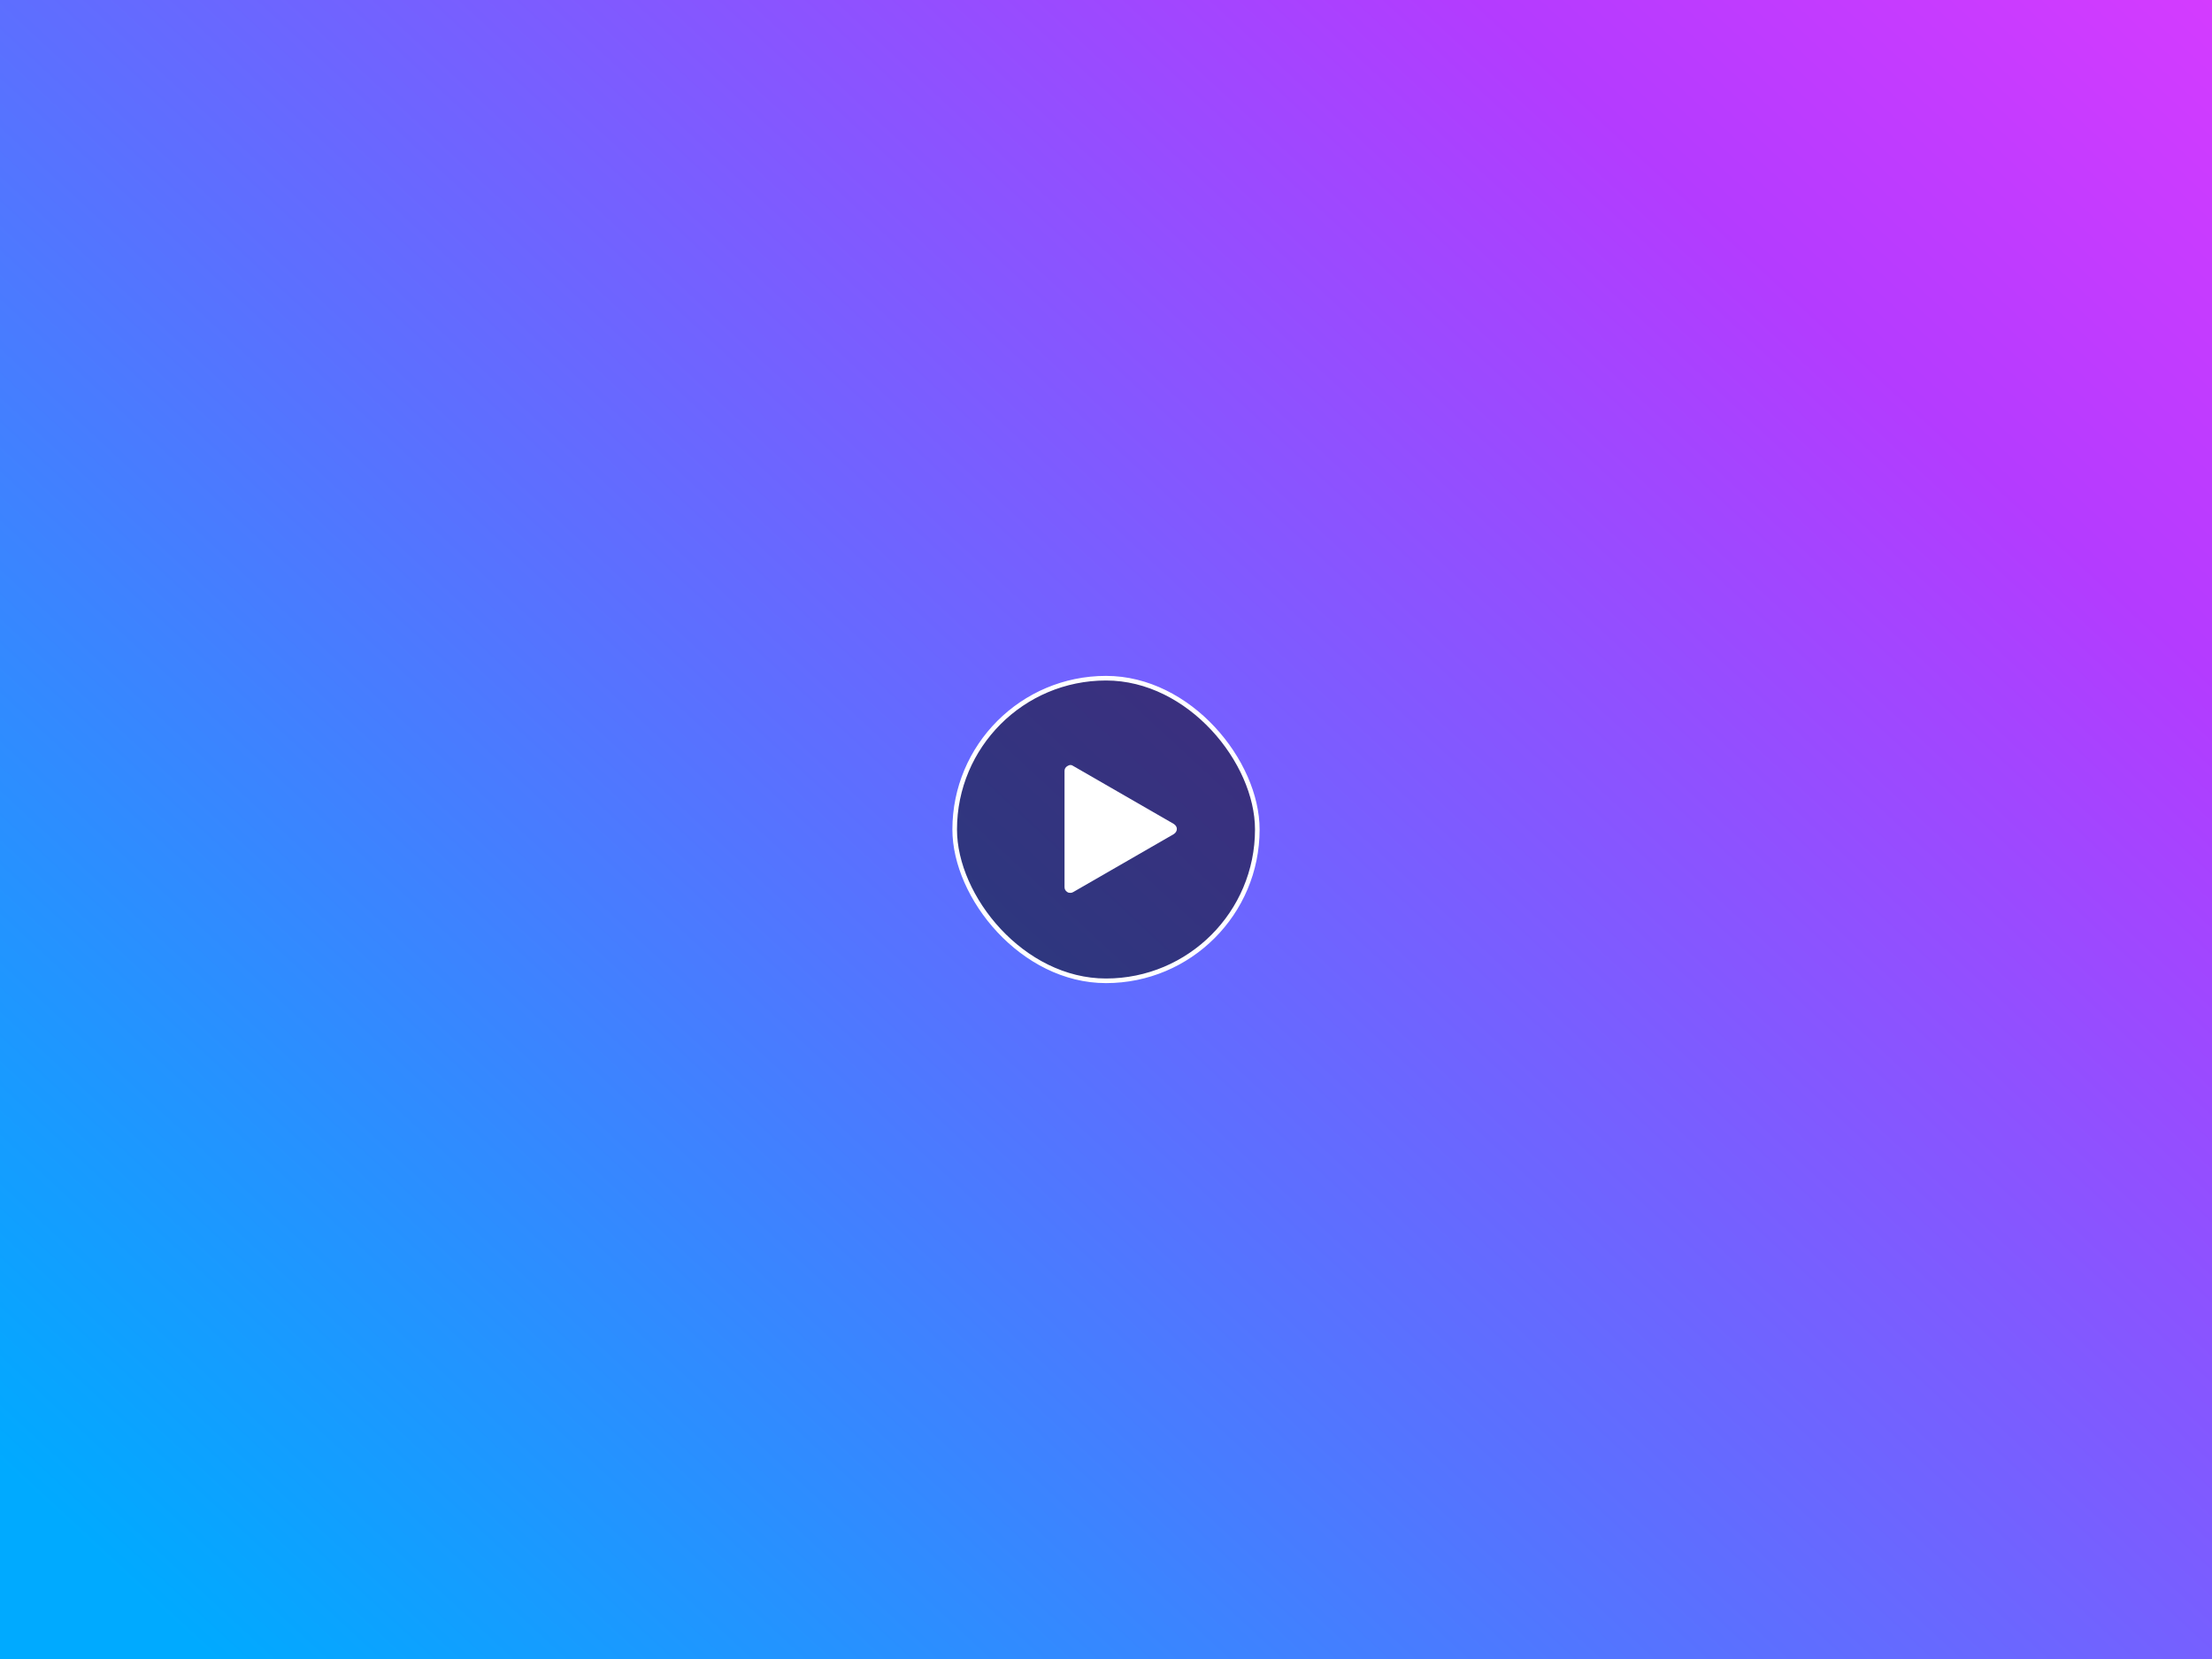 <?xml version="1.0" encoding="UTF-8"?>
<svg xmlns="http://www.w3.org/2000/svg" width="1440" height="1080" viewBox="0 0 1440 1080" fill="none">
  <rect x="0" y="0" width="1440" height="1080" fill="#333333" stroke="none"/>
  <rect width="1440" height="1080" fill="url(#paint0_linear_1362_68956)"></rect>
  <rect x="621.5" y="441.5" width="197" height="197" rx="98.5" fill="black" fill-opacity="0.5"></rect>
  <rect x="621.5" y="441.5" width="197" height="197" rx="98.5" stroke="white" stroke-width="3"></rect>
  <path d="M693 501.875C693 500.458 693.667 499.375 695 498.625C696.333 497.792 697.542 497.792 698.625 498.625L764.125 536.375C765.458 537.292 766.125 538.375 766.125 539.625C766.125 540.958 765.458 542.083 764.125 543L698.625 580.75C698.042 581.083 697.458 581.25 696.875 581.25C695.958 581.25 695.292 581.083 694.875 580.75C693.625 580 693 578.917 693 577.5V501.875Z" fill="white"></path>
  <defs>
    <linearGradient id="paint0_linear_1362_68956" x1="1.60933e-05" y1="1080" x2="1203.1" y2="-219.35" gradientUnits="userSpaceOnUse">
      <stop offset="0.052" stop-color="#00AAFF"></stop>
      <stop offset="0.443" stop-color="#5C6FFF"></stop>
      <stop offset="0.818" stop-color="#B43BFF"></stop>
      <stop offset="1" stop-color="#D43BFF"></stop>
    </linearGradient>
  </defs>
</svg>
